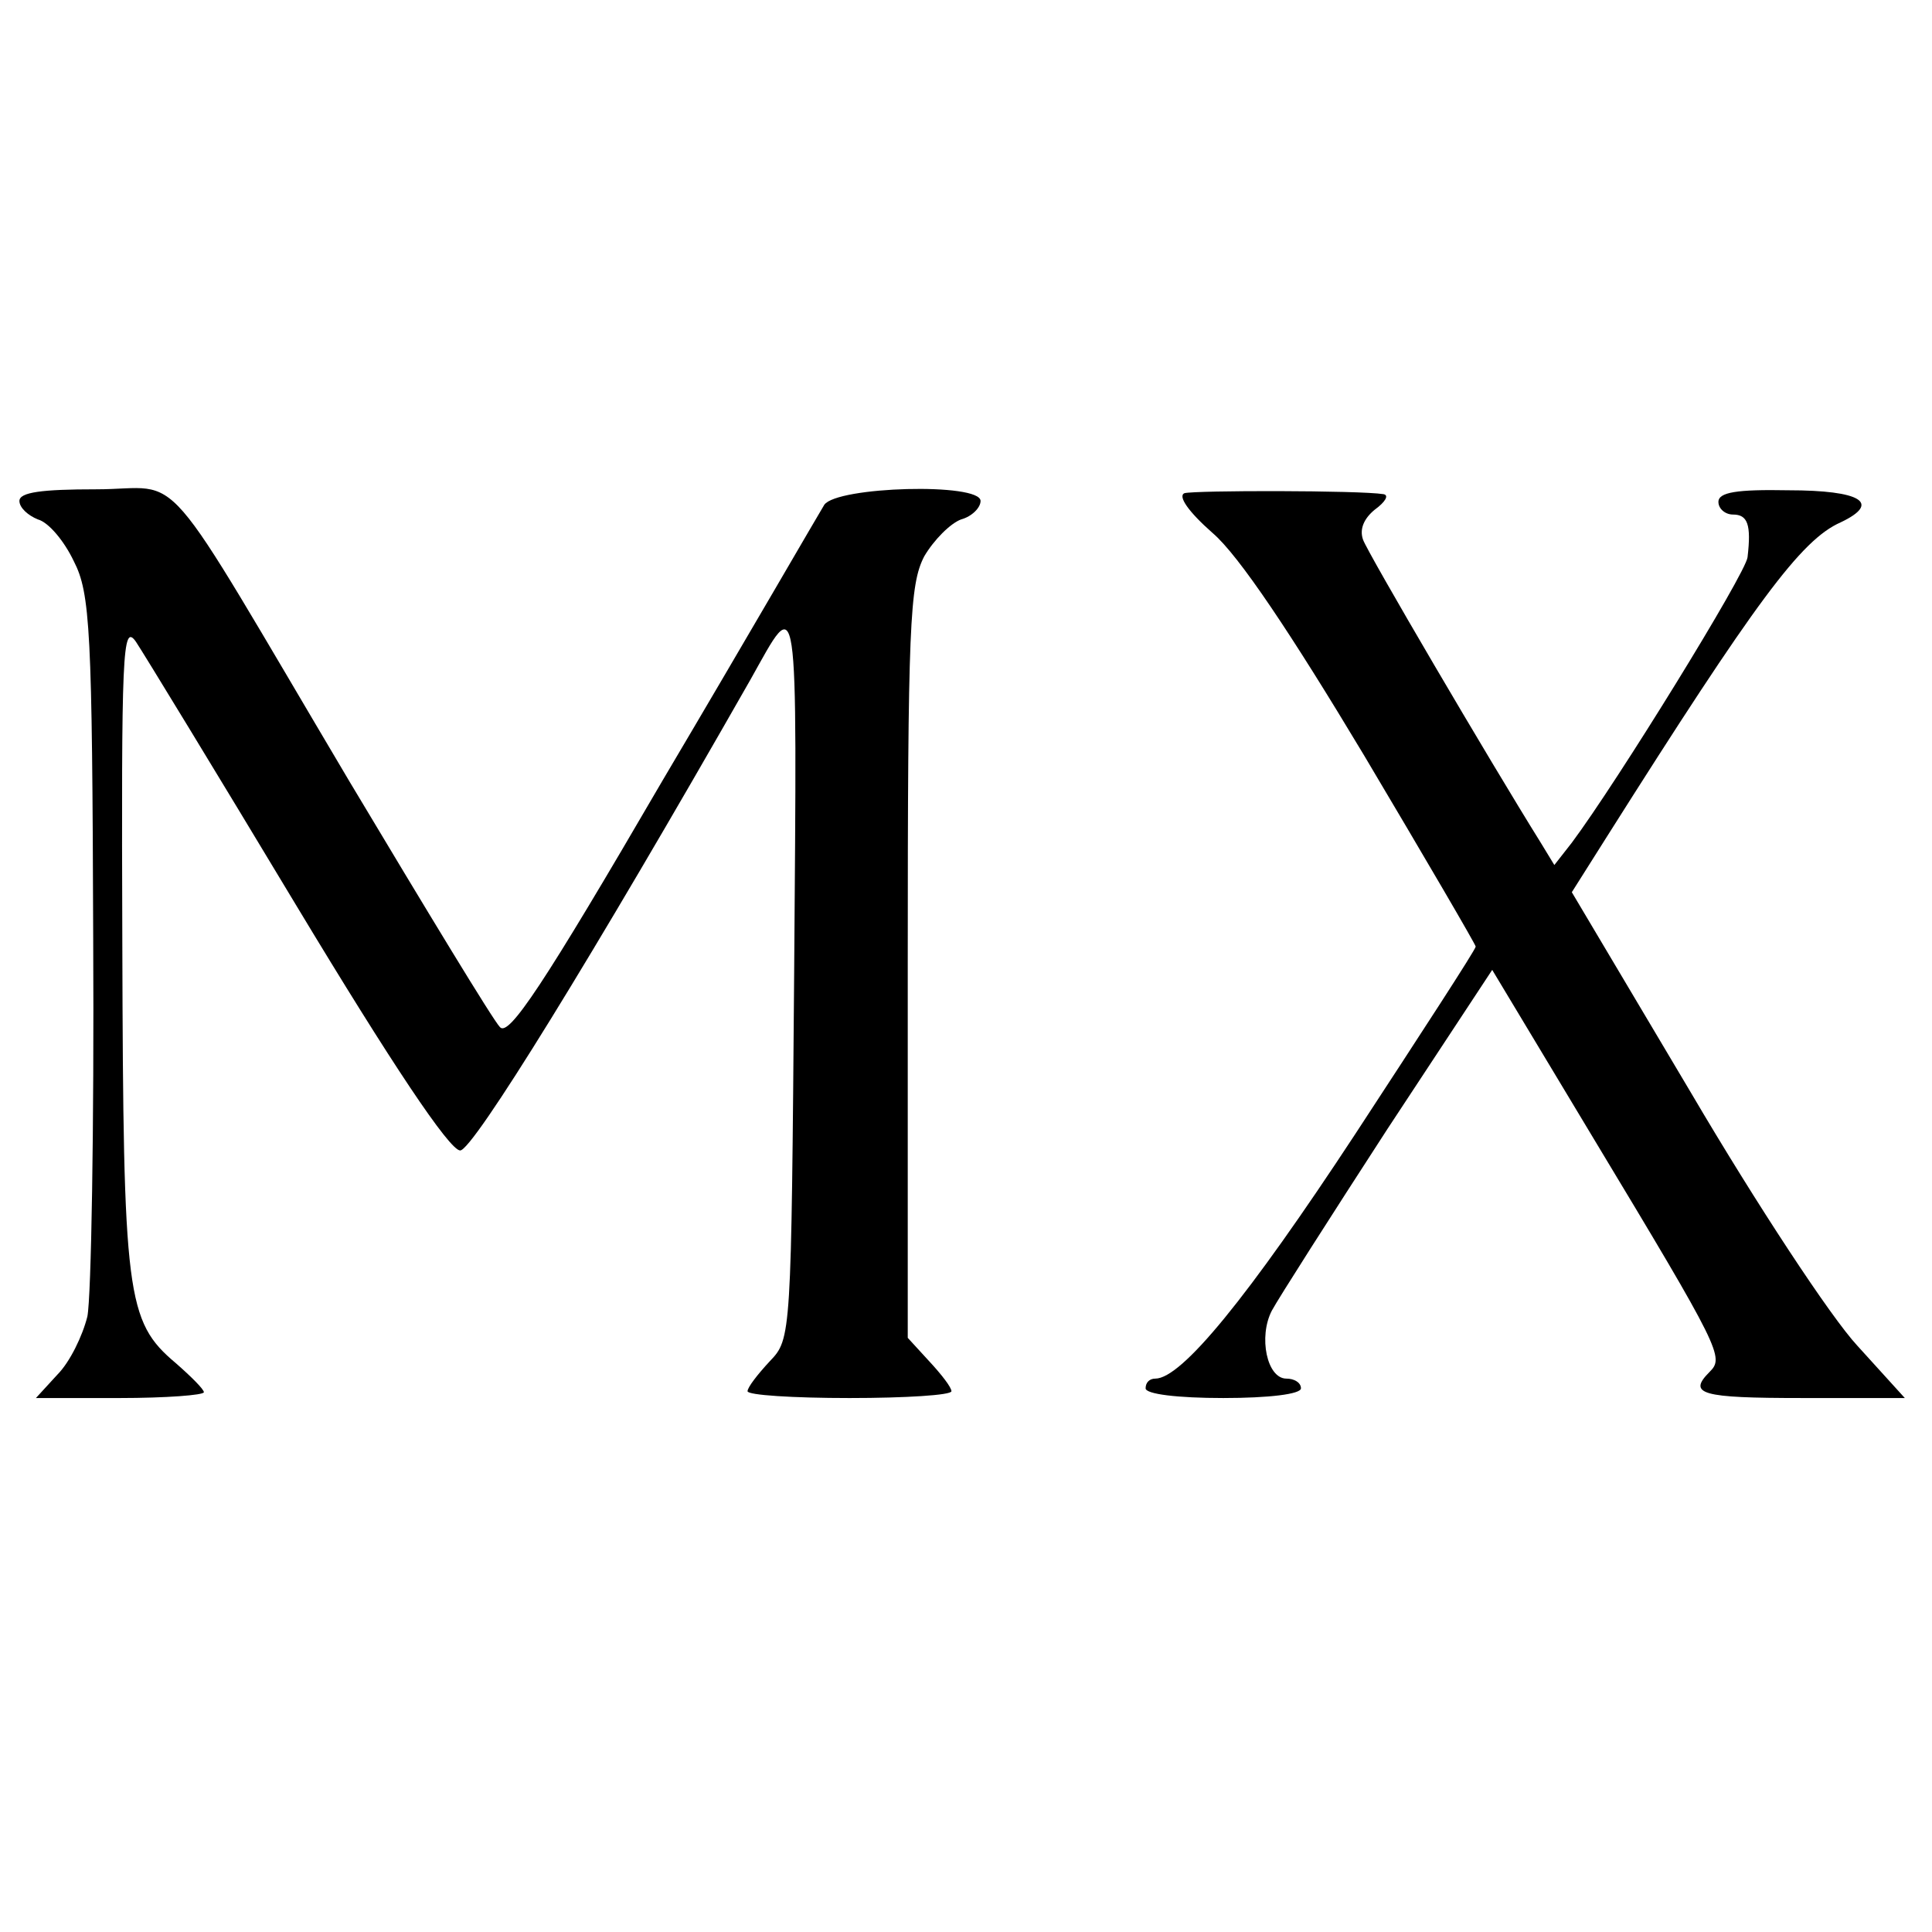 <?xml version="1.0" standalone="no"?>
<!DOCTYPE svg PUBLIC "-//W3C//DTD SVG 20010904//EN"
 "http://www.w3.org/TR/2001/REC-SVG-20010904/DTD/svg10.dtd">
<svg version="1.0" xmlns="http://www.w3.org/2000/svg"
 width="199pt" height="199pt" viewBox="0 0 199 199"
 preserveAspectRatio="xMidYMid meet">
<g transform="translate(0,199) scale(0.1,-0.1)"
fill="#000000" stroke="none">
<path d="M20 1474 c0 -7 9 -15 19 -19 11 -3 27 -22 37 -43 17 -33 19 -71 20
-389 1 -194 -2 -369 -6 -389 -5 -20 -18 -47 -31 -60 l-22 -24 86 0 c48 0 87 3
87 6 0 3 -13 16 -29 30 -51 43 -54 69 -55 432 -1 300 0 331 14 311 8 -12 83
-135 166 -273 97 -161 157 -251 168 -251 13 0 136 199 299 485 50 89 48 105
45 -302 -3 -375 -3 -377 -25 -400 -13 -14 -23 -27 -23 -31 0 -4 47 -7 105 -7
58 0 105 3 105 7 0 4 -10 17 -23 31 l-22 24 0 386 c0 349 2 390 17 419 10 17
27 34 38 38 11 3 20 12 20 19 0 19 -148 15 -161 -4 -5 -8 -79 -136 -166 -283
-124 -213 -159 -265 -168 -255 -7 7 -76 121 -155 253 -201 339 -168 301 -261
301 -56 0 -79 -3 -79 -12z"/>
<path d="M1220 1482 c-7 -3 4 -19 29 -41 27 -23 81 -104 156 -229 63 -106 115
-195 115 -197 0 -3 -56 -89 -124 -193 -111 -169 -179 -252 -206 -252 -6 0 -10
-4 -10 -10 0 -6 33 -10 80 -10 47 0 80 4 80 10 0 6 -7 10 -15 10 -20 0 -29 43
-15 70 7 13 60 96 119 187 l108 164 104 -173 c132 -219 135 -226 120 -241 -23
-23 -9 -27 95 -27 l106 0 -49 54 c-27 29 -104 146 -171 260 l-123 207 36 57
c153 242 200 306 241 324 42 20 21 33 -54 33 -53 1 -72 -2 -72 -12 0 -7 7 -13
15 -13 15 0 19 -10 15 -44 -2 -17 -134 -231 -181 -294 l-18 -23 -14 23 c-53
85 -178 298 -183 312 -4 11 1 22 12 31 11 8 15 15 9 16 -25 4 -194 4 -205 1z"/>
</g>
</svg>
